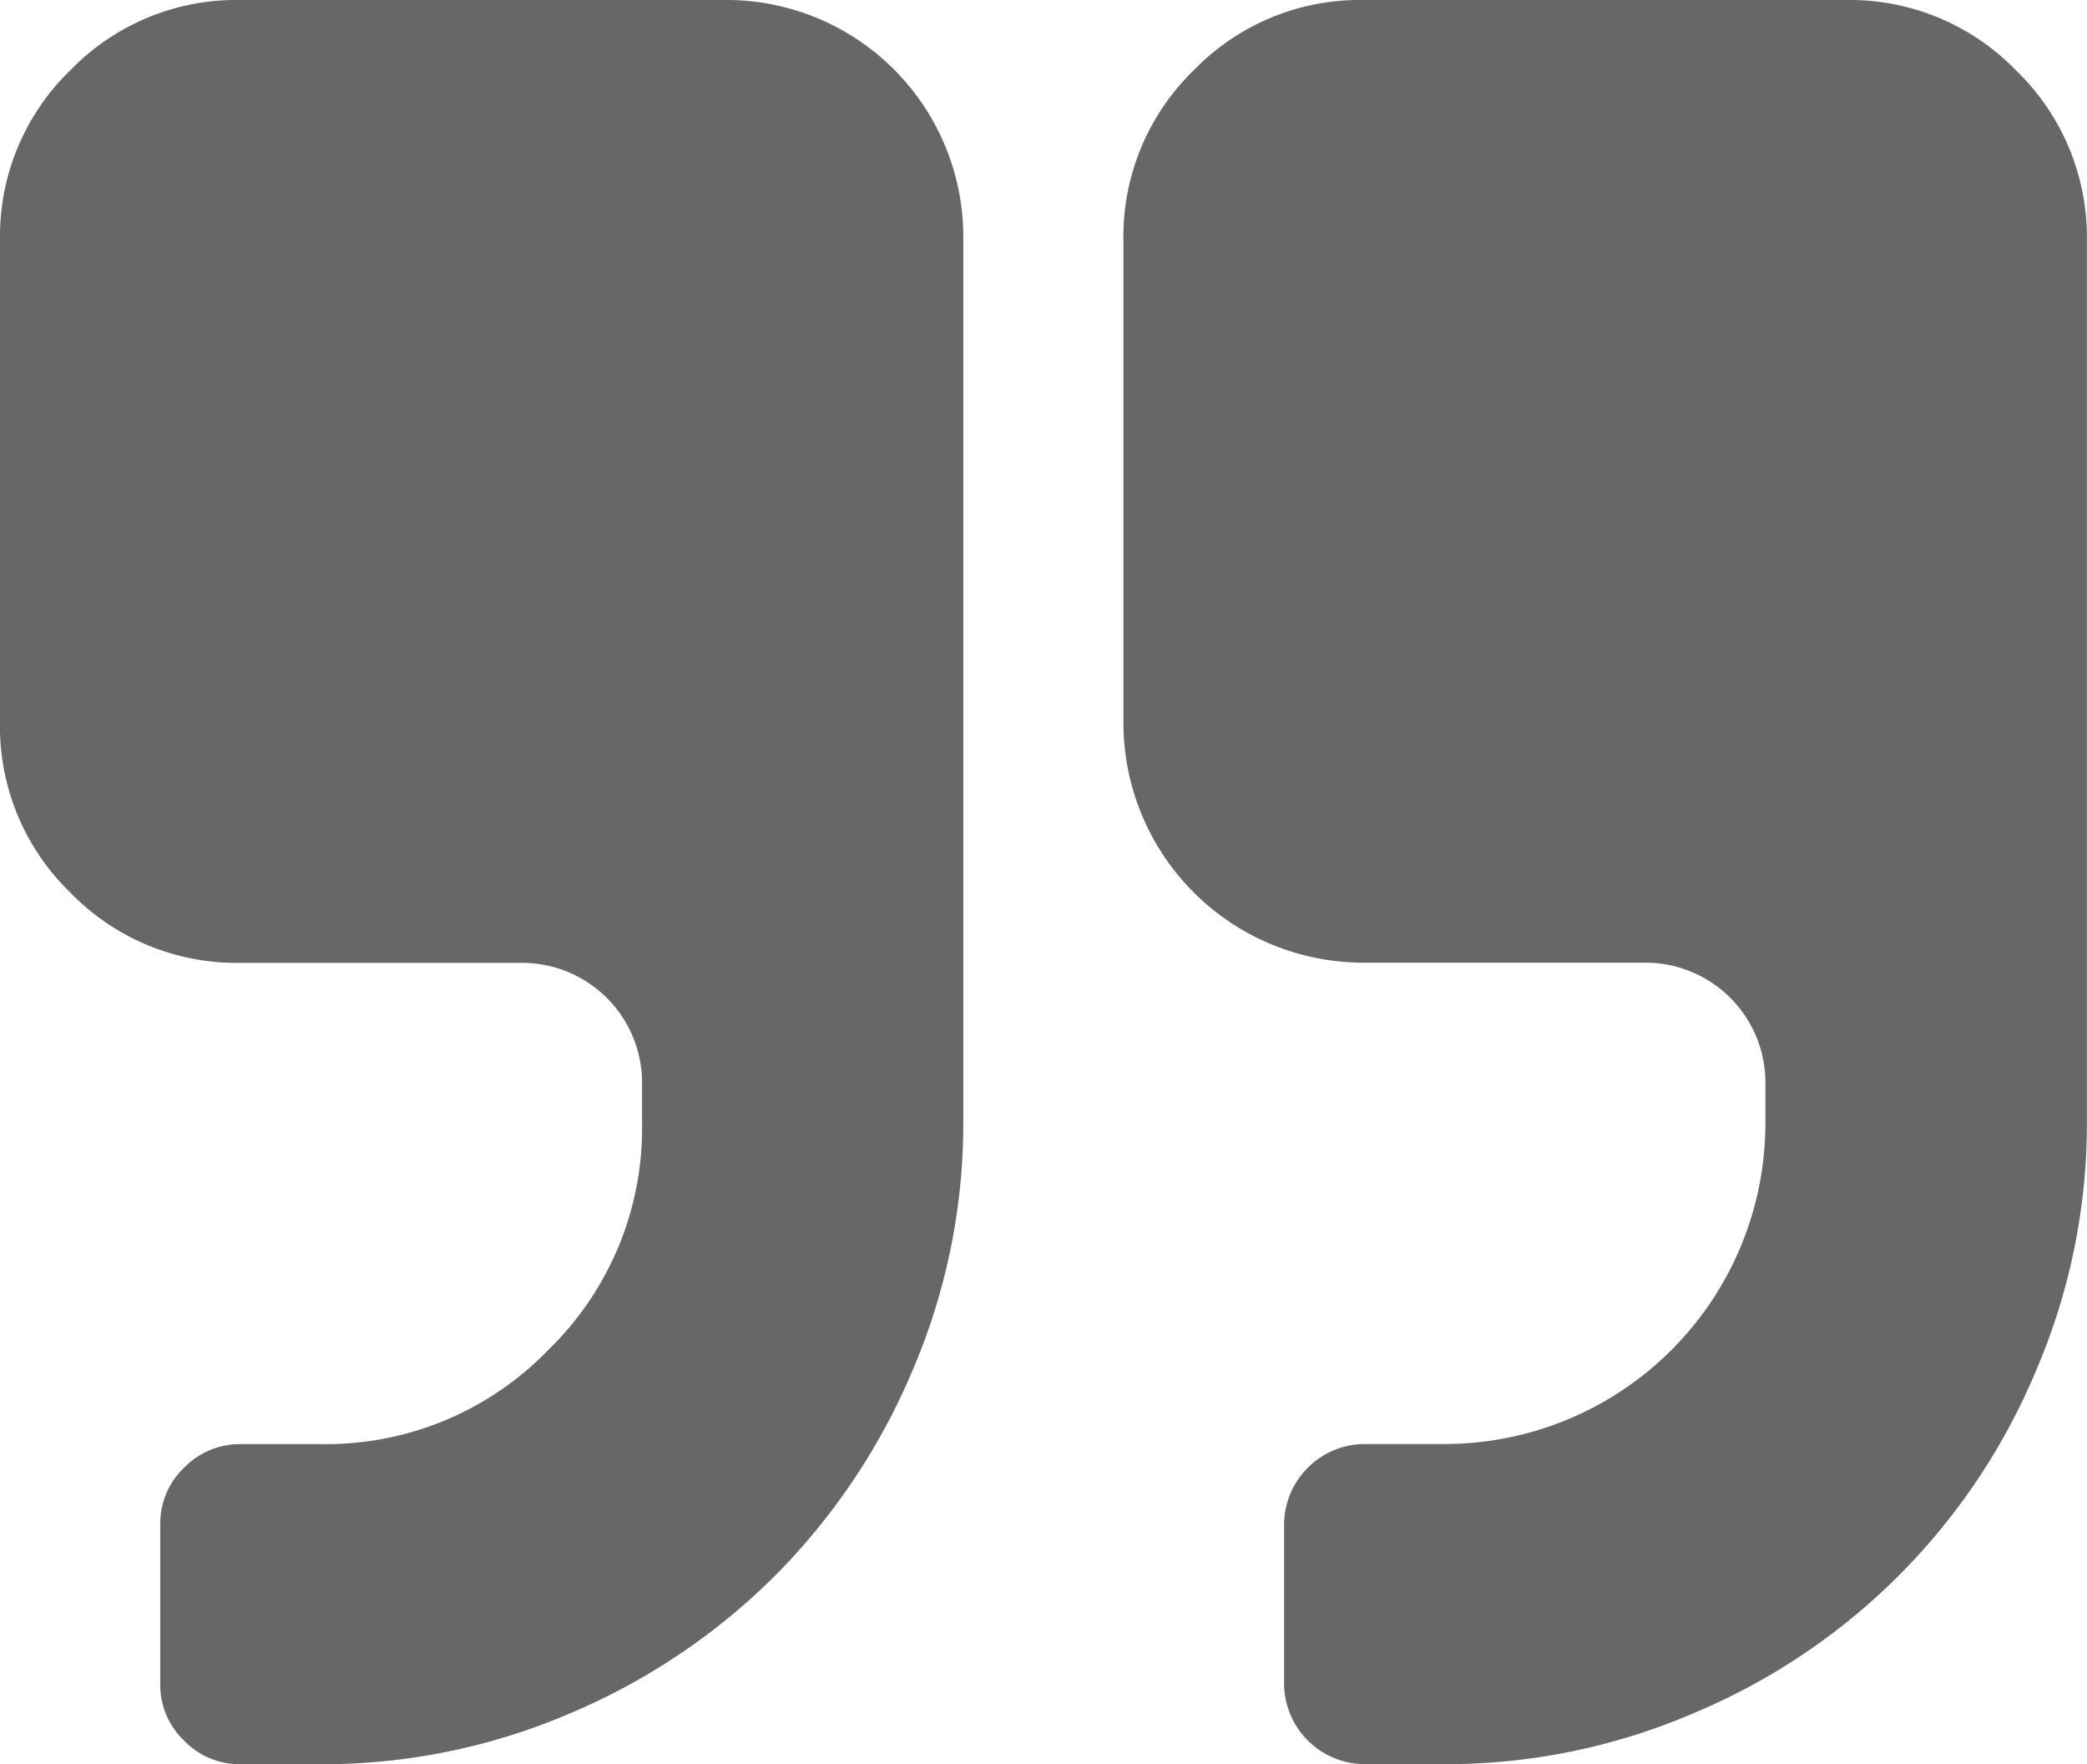 <svg xmlns="http://www.w3.org/2000/svg" width="30.164" height="25.498" viewBox="0 0 30.164 25.498">
  <defs>
    <style>
      .cls-1 {
        fill: #676767;
      }
    </style>
  </defs>
  <g id="eccac4b" transform="translate(-63 -2)">
    <g id="Group_98" data-name="Group 98" transform="translate(63 2)">
      <path id="Path_78" data-name="Path 78" class="cls-1" d="M10.442,0H3.478A3.339,3.339,0,0,0,1.016,1.016,3.339,3.339,0,0,0,0,3.478v6.957A3.339,3.339,0,0,0,1.016,12.9a3.349,3.349,0,0,0,2.463,1.016H7.541A1.734,1.734,0,0,1,9.28,15.653v.578a4.466,4.466,0,0,1-1.358,3.282A4.466,4.466,0,0,1,4.64,20.871H3.478a1.128,1.128,0,0,0-.819.343,1.114,1.114,0,0,0-.343.812v2.317a1.114,1.114,0,0,0,.343.812,1.118,1.118,0,0,0,.819.343H4.64a9.06,9.06,0,0,0,3.6-.736A9.32,9.32,0,0,0,11.2,22.775a9.354,9.354,0,0,0,1.987-2.964,9.06,9.06,0,0,0,.736-3.6V3.453A3.425,3.425,0,0,0,10.442,0Z" transform="translate(0 0)"/>
      <path id="Path_79" data-name="Path 79" class="cls-1" d="M268.7,1.016A3.349,3.349,0,0,0,266.242,0h-6.963a3.339,3.339,0,0,0-2.463,1.016A3.349,3.349,0,0,0,255.8,3.478v6.957a3.468,3.468,0,0,0,3.478,3.478h4.062a1.734,1.734,0,0,1,1.739,1.739v.578a4.638,4.638,0,0,1-4.64,4.64h-1.162a1.171,1.171,0,0,0-1.155,1.155v2.317a1.171,1.171,0,0,0,1.155,1.155h1.162a9.06,9.06,0,0,0,3.6-.736,9.212,9.212,0,0,0,4.951-4.951,9.06,9.06,0,0,0,.736-3.6V3.453A3.354,3.354,0,0,0,268.7,1.016Z" transform="translate(-239.563 0)"/>
    </g>
  </g>
</svg>
